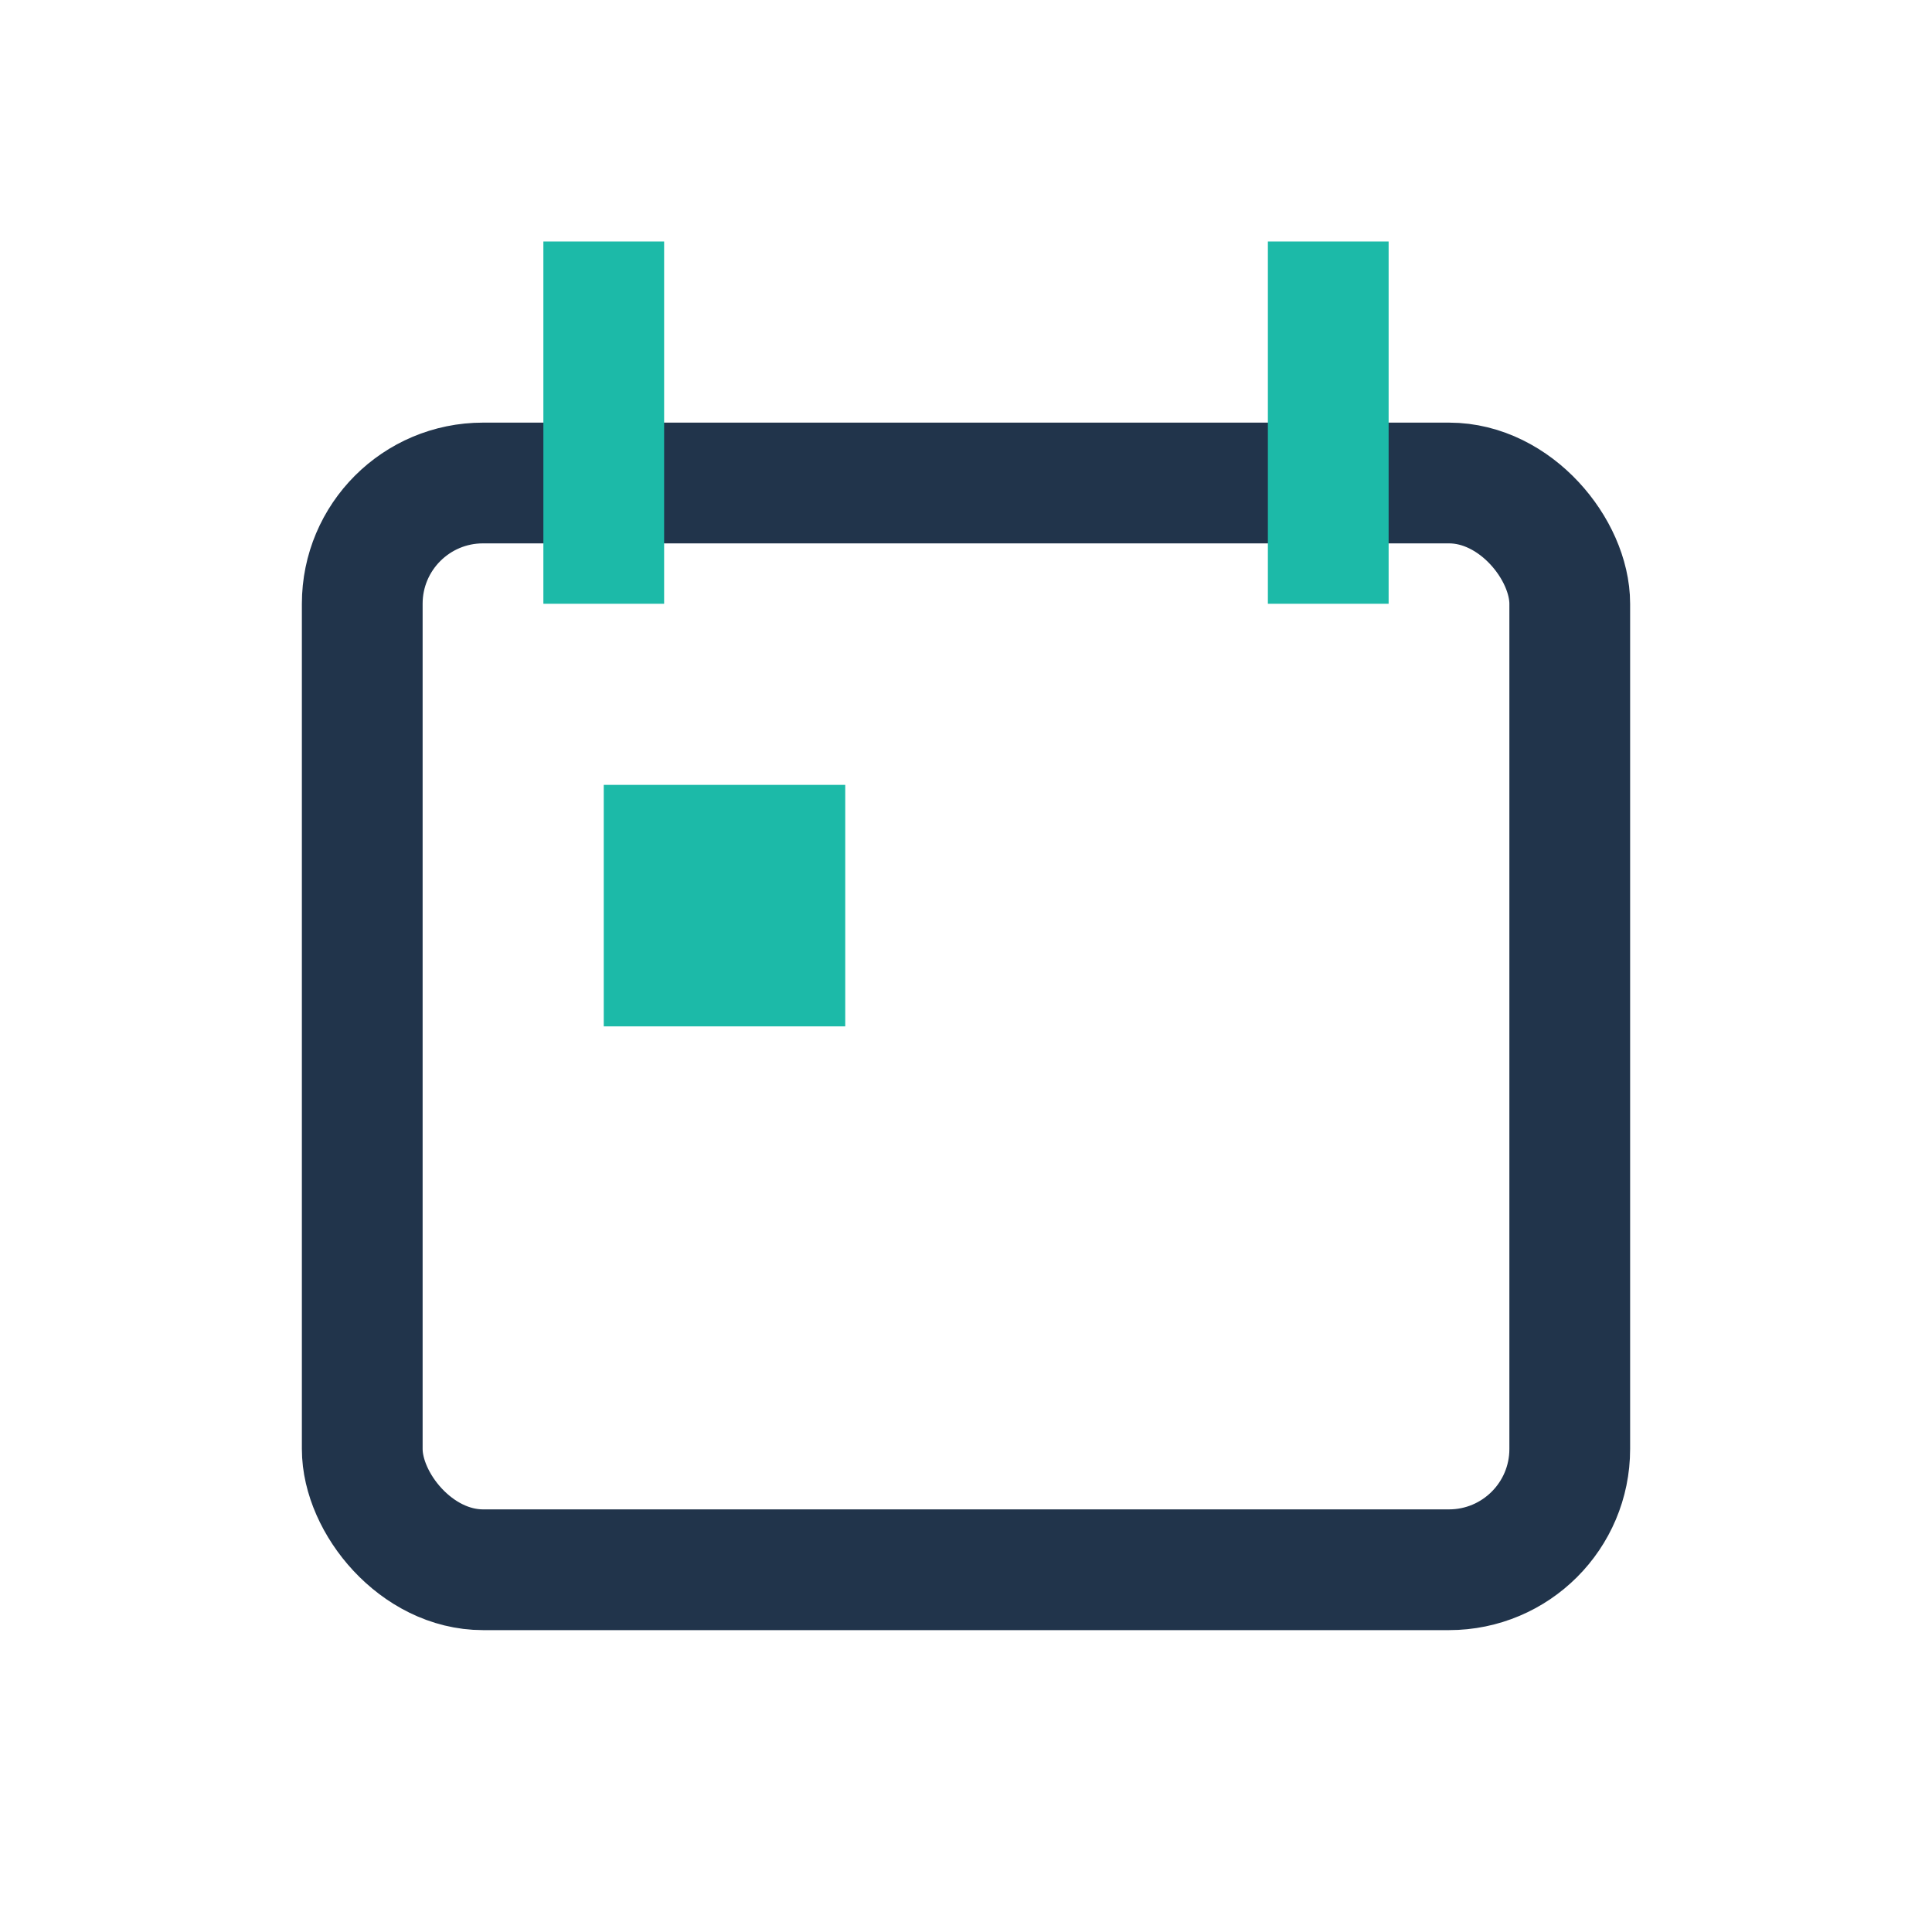 <?xml version="1.0" encoding="UTF-8"?>
<svg xmlns="http://www.w3.org/2000/svg" width="32" height="32" viewBox="0 0 32 32"><rect x="6" y="8" width="20" height="18" rx="2" fill="none" stroke="#21344B" stroke-width="2"/><path d="M10 4v6M22 4v6" stroke="#1CBAA8" stroke-width="2"/><rect x="10" y="13" width="4" height="4" fill="#1CBAA8"/></svg>